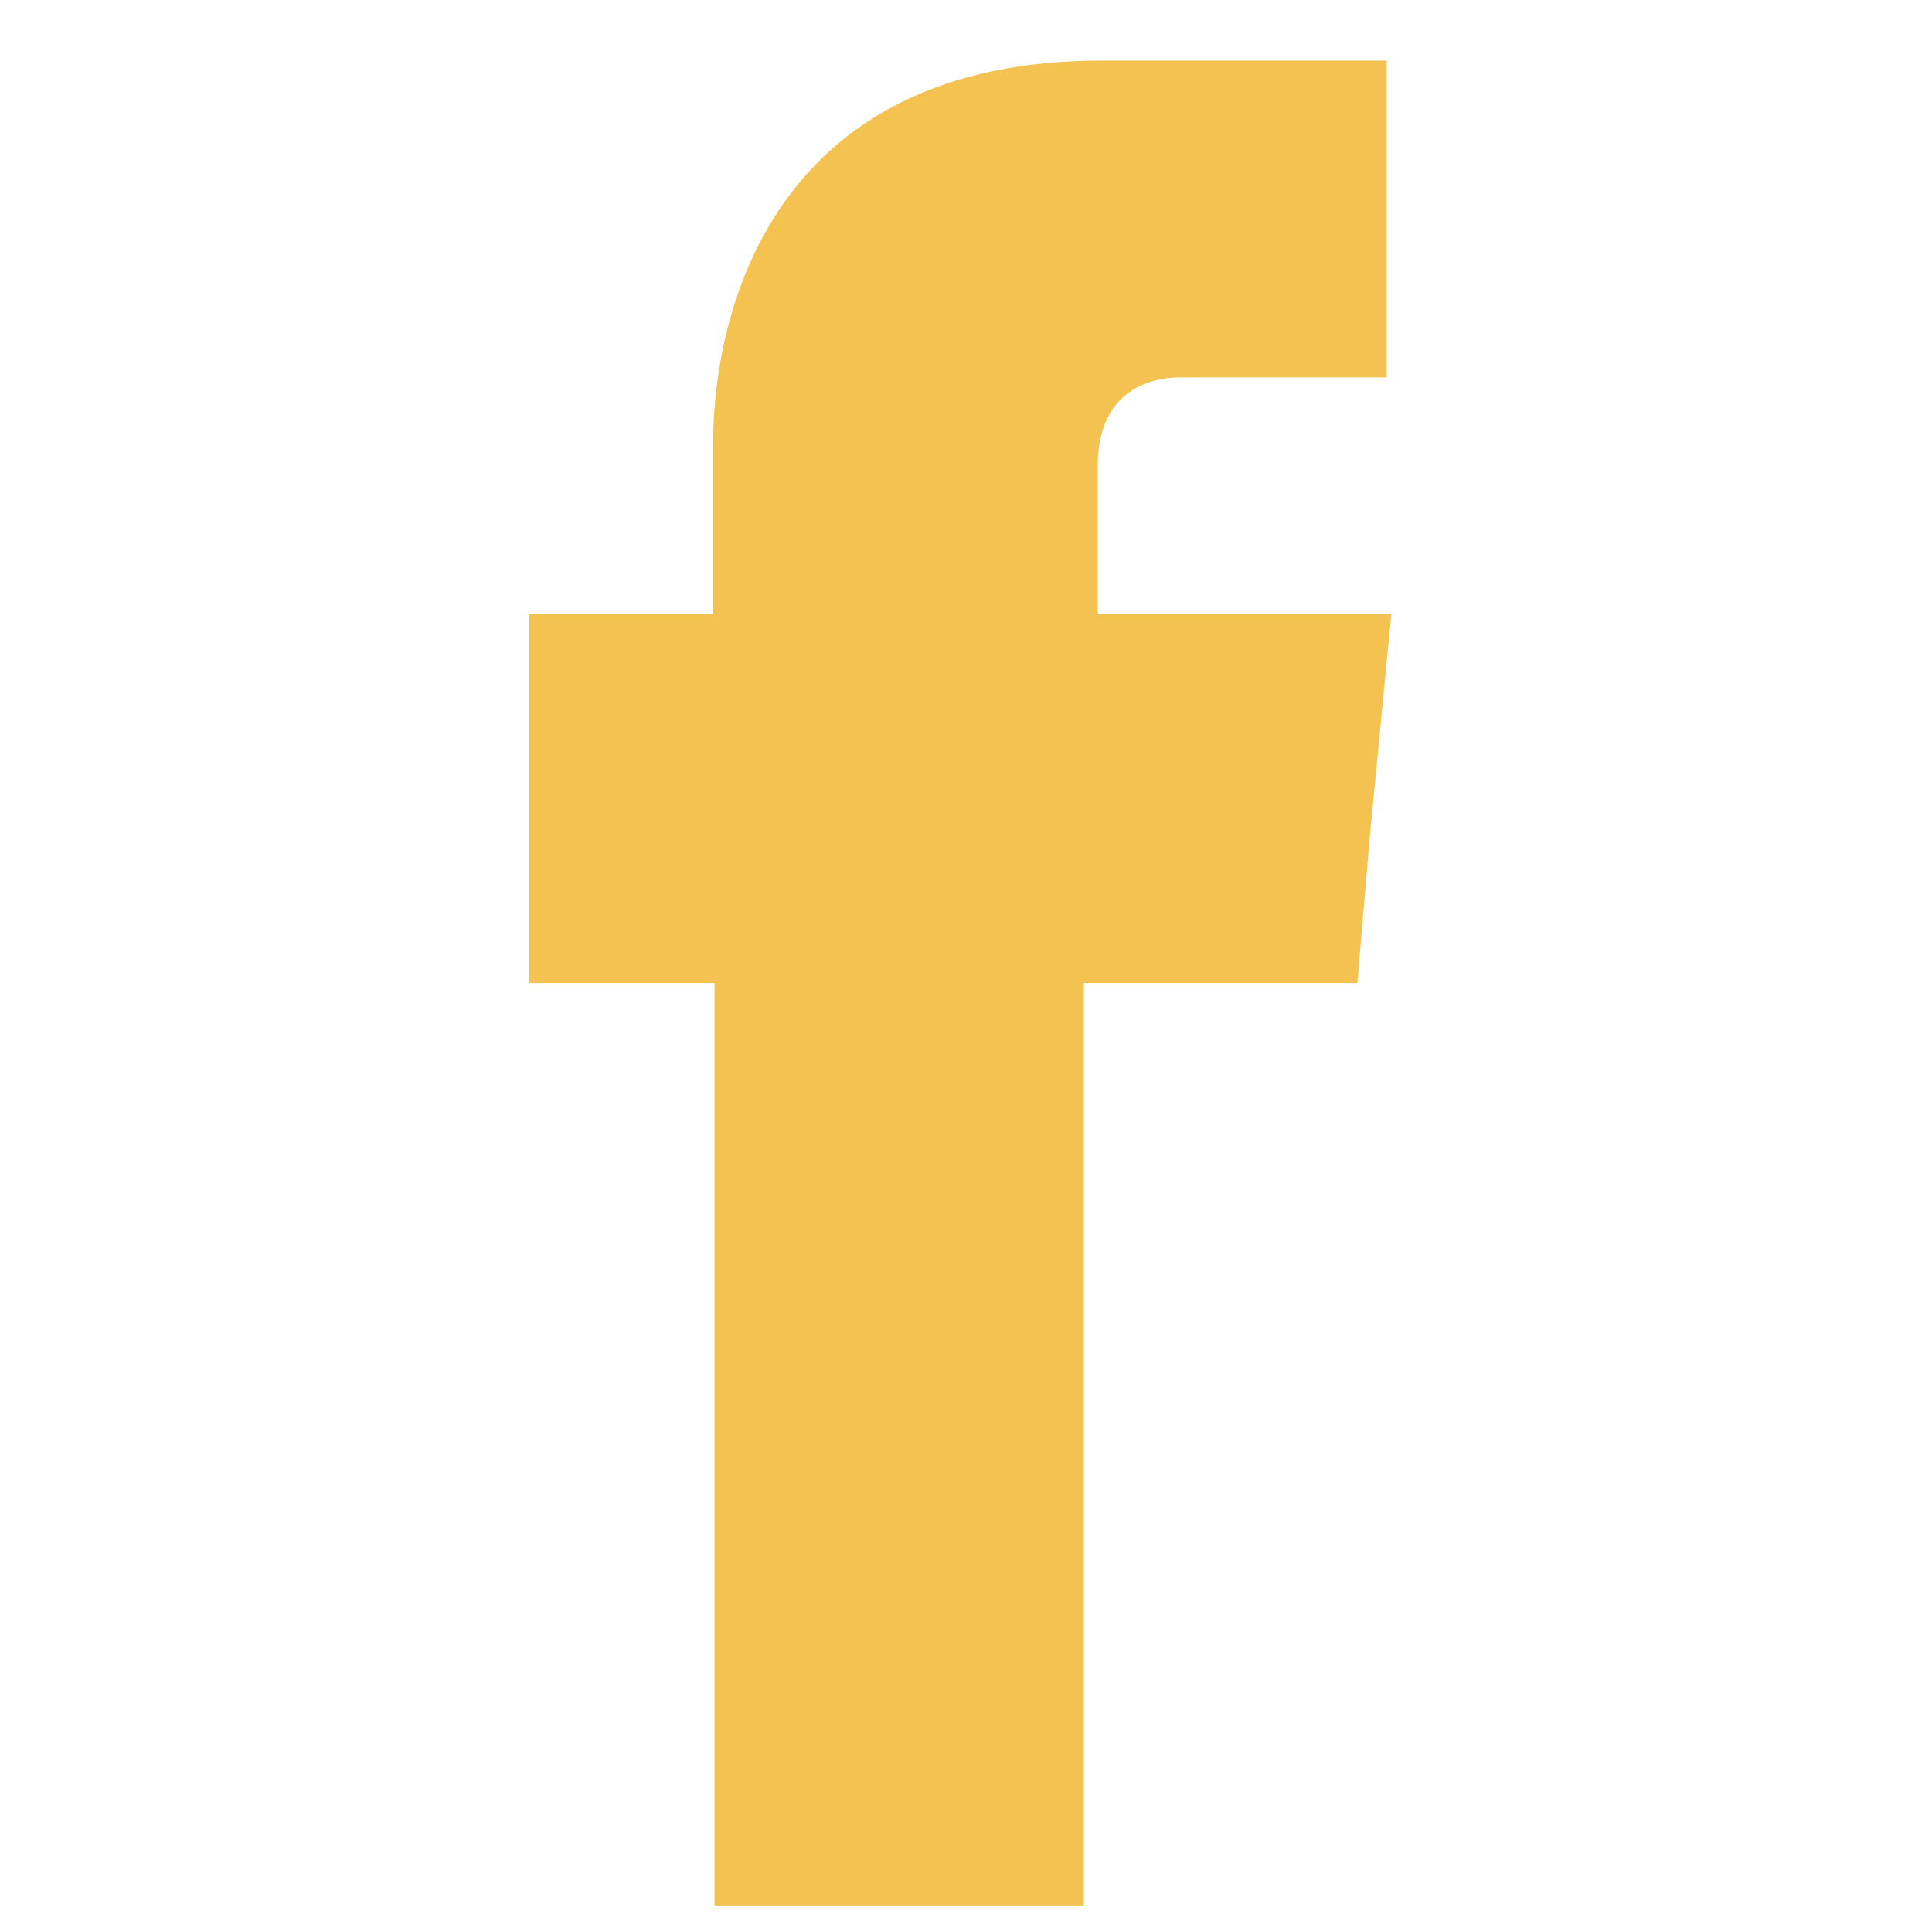 <?xml version="1.0" encoding="utf-8"?>
<!-- Generator: Adobe Illustrator 16.0.0, SVG Export Plug-In . SVG Version: 6.00 Build 0)  -->
<!DOCTYPE svg PUBLIC "-//W3C//DTD SVG 1.1//EN" "http://www.w3.org/Graphics/SVG/1.1/DTD/svg11.dtd">
<svg version="1.1" id="_x33_" xmlns="http://www.w3.org/2000/svg" xmlns:xlink="http://www.w3.org/1999/xlink" x="0px" y="0px"
	 width="800px" height="800px" viewBox="0 0 800 800" enable-background="new 0 0 800 800" xml:space="preserve">
<path fill-rule="evenodd" clip-rule="evenodd" fill="#F3C250" d="M454.555,254.172v-61.425c0-29.425,19.828-36.468,33.921-36.468
	c13.43,0,85.733,0,85.733,0V25.109H455.843c-131.175,0-160.612,97.254-160.612,159.961v69.101h-76.132v92.137v60.781h76.782
	c0,173.404,0,381.981,0,381.981h152.913c0,0,0-211.146,0-381.981h113.261l5.11-60.143l8.958-92.775H454.555z"/>
</svg>
